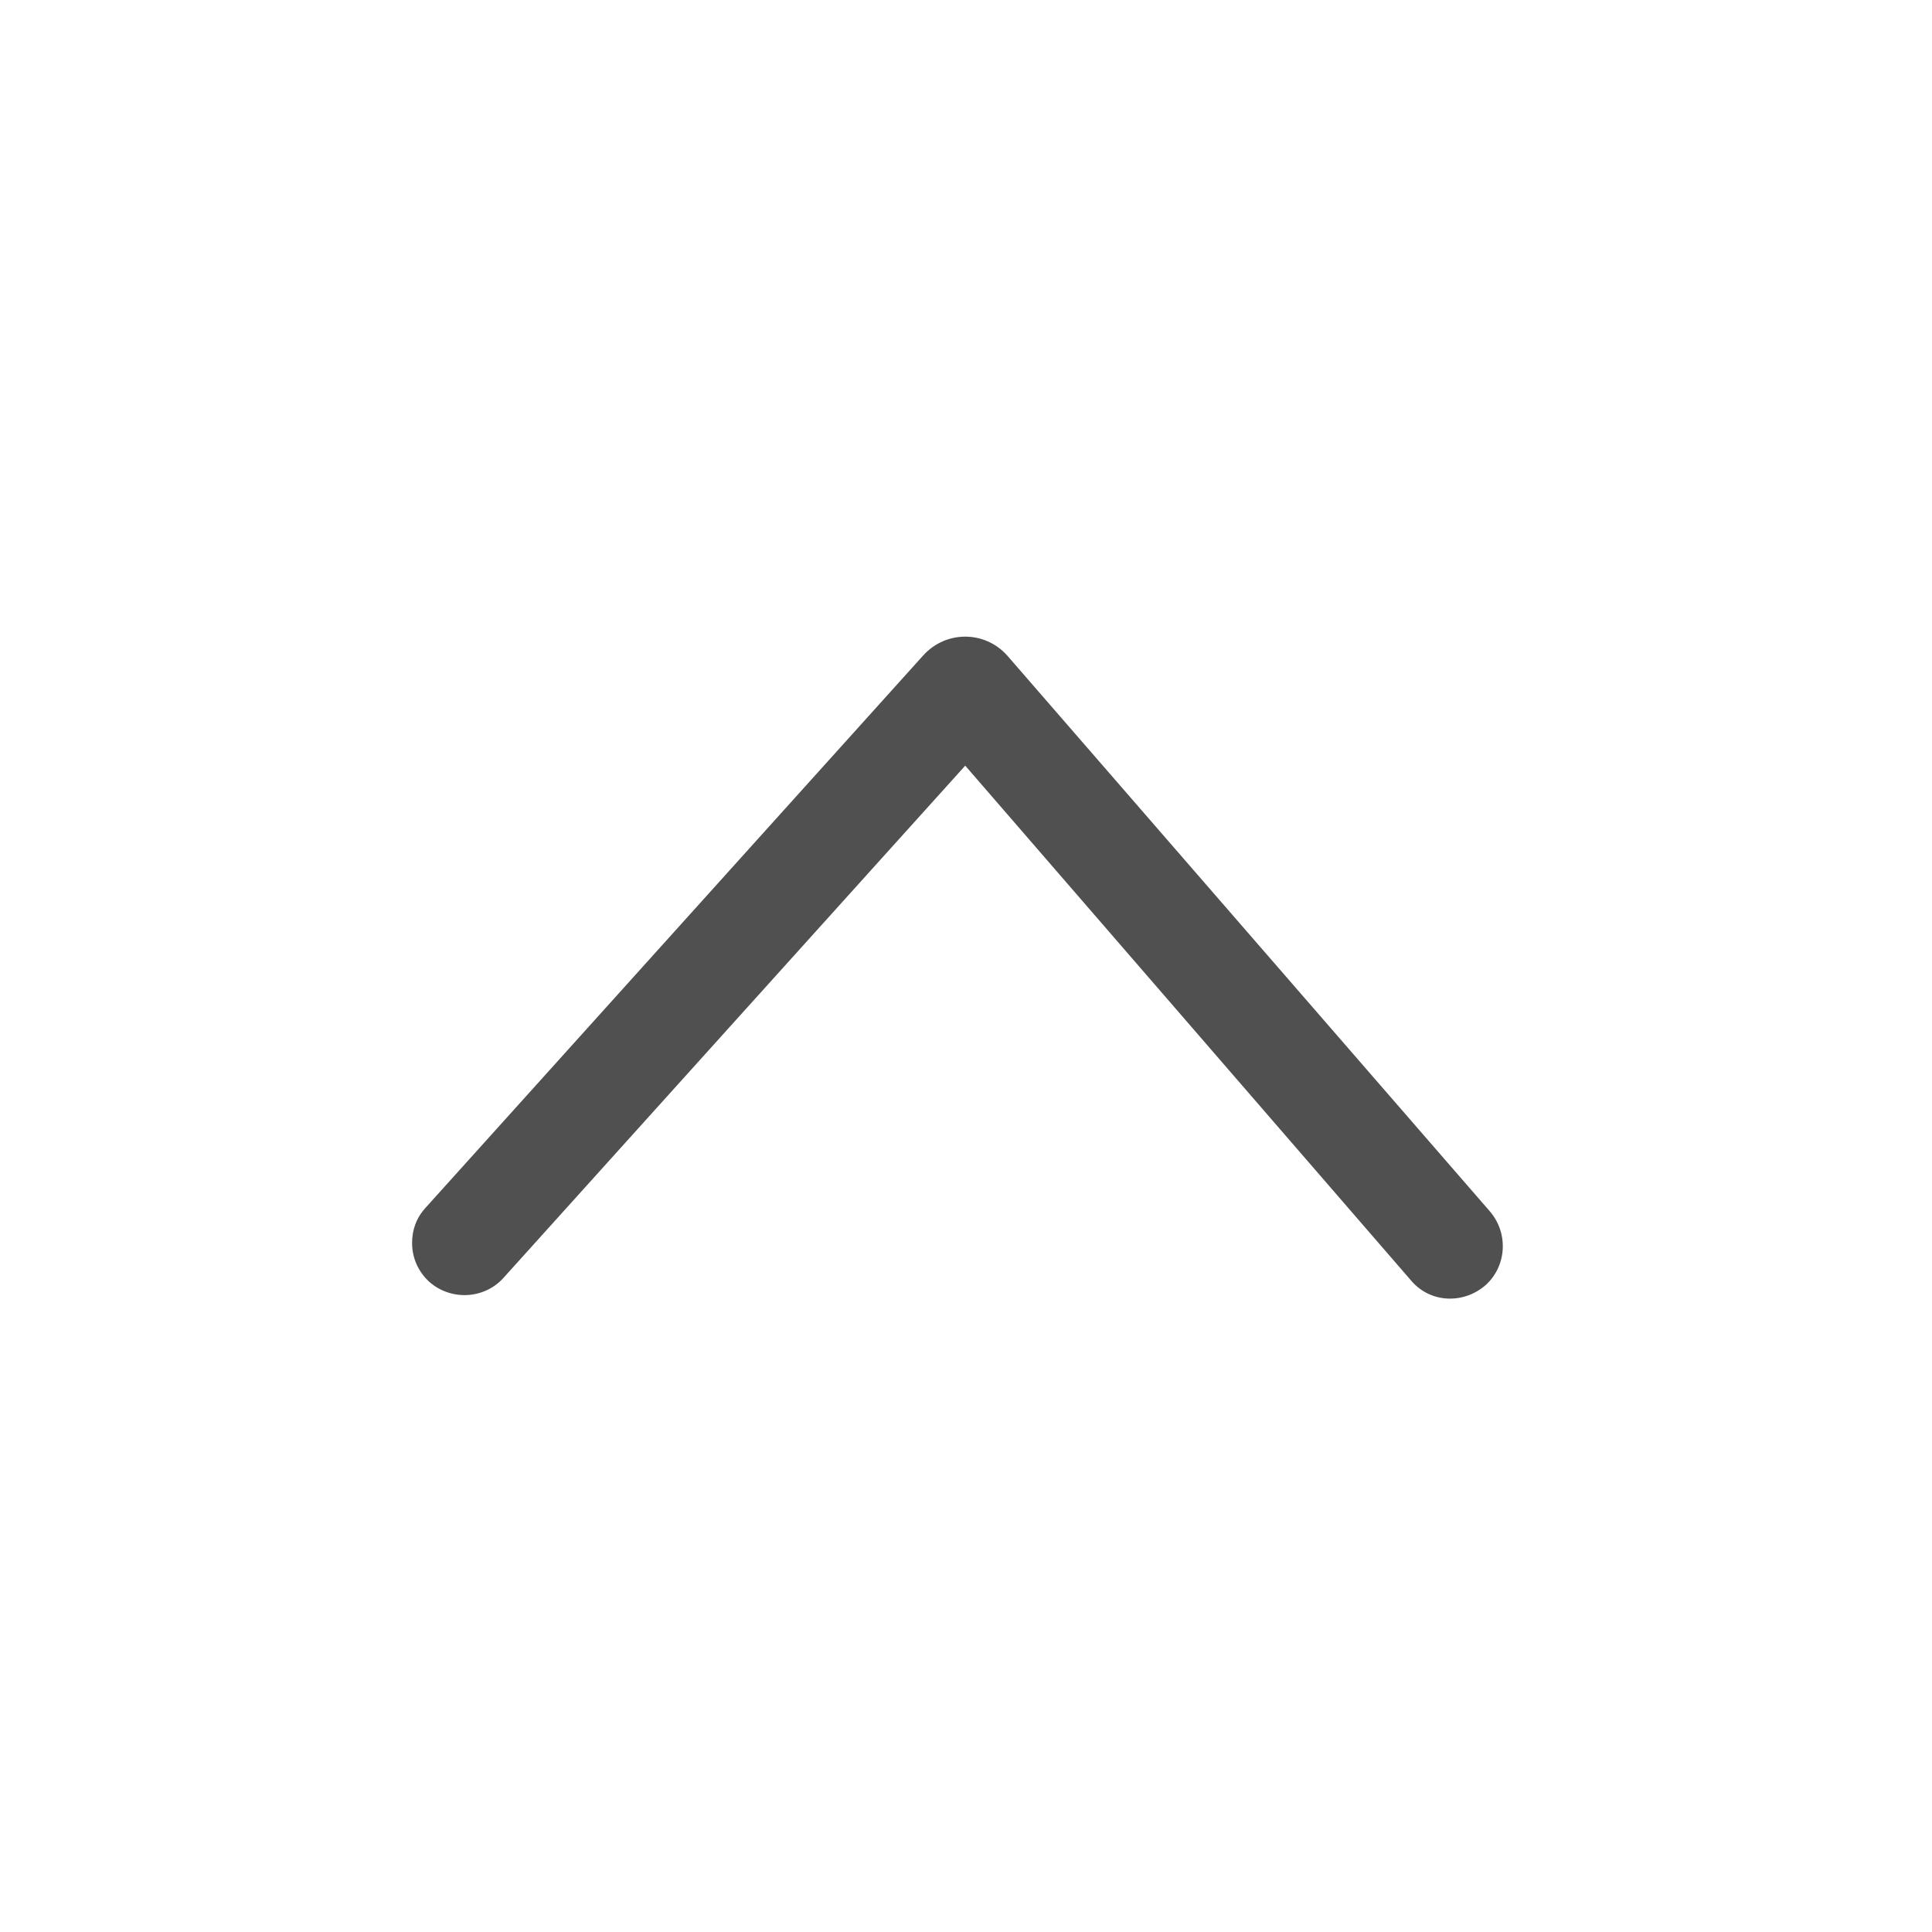 <svg width="20" height="20" viewBox="0 0 20 20" fill="none" xmlns="http://www.w3.org/2000/svg">
<path d="M4.266 12.867C4.266 13.017 4.325 13.158 4.441 13.267C4.666 13.467 5.008 13.45 5.208 13.233L9.992 7.926L14.617 13.267C14.817 13.492 15.158 13.5 15.383 13.3C15.6 13.1 15.617 12.758 15.417 12.533L10.425 6.784C10.192 6.526 9.792 6.526 9.558 6.784L4.408 12.5C4.308 12.608 4.266 12.733 4.266 12.867Z" fill="#505050"/>
</svg>
